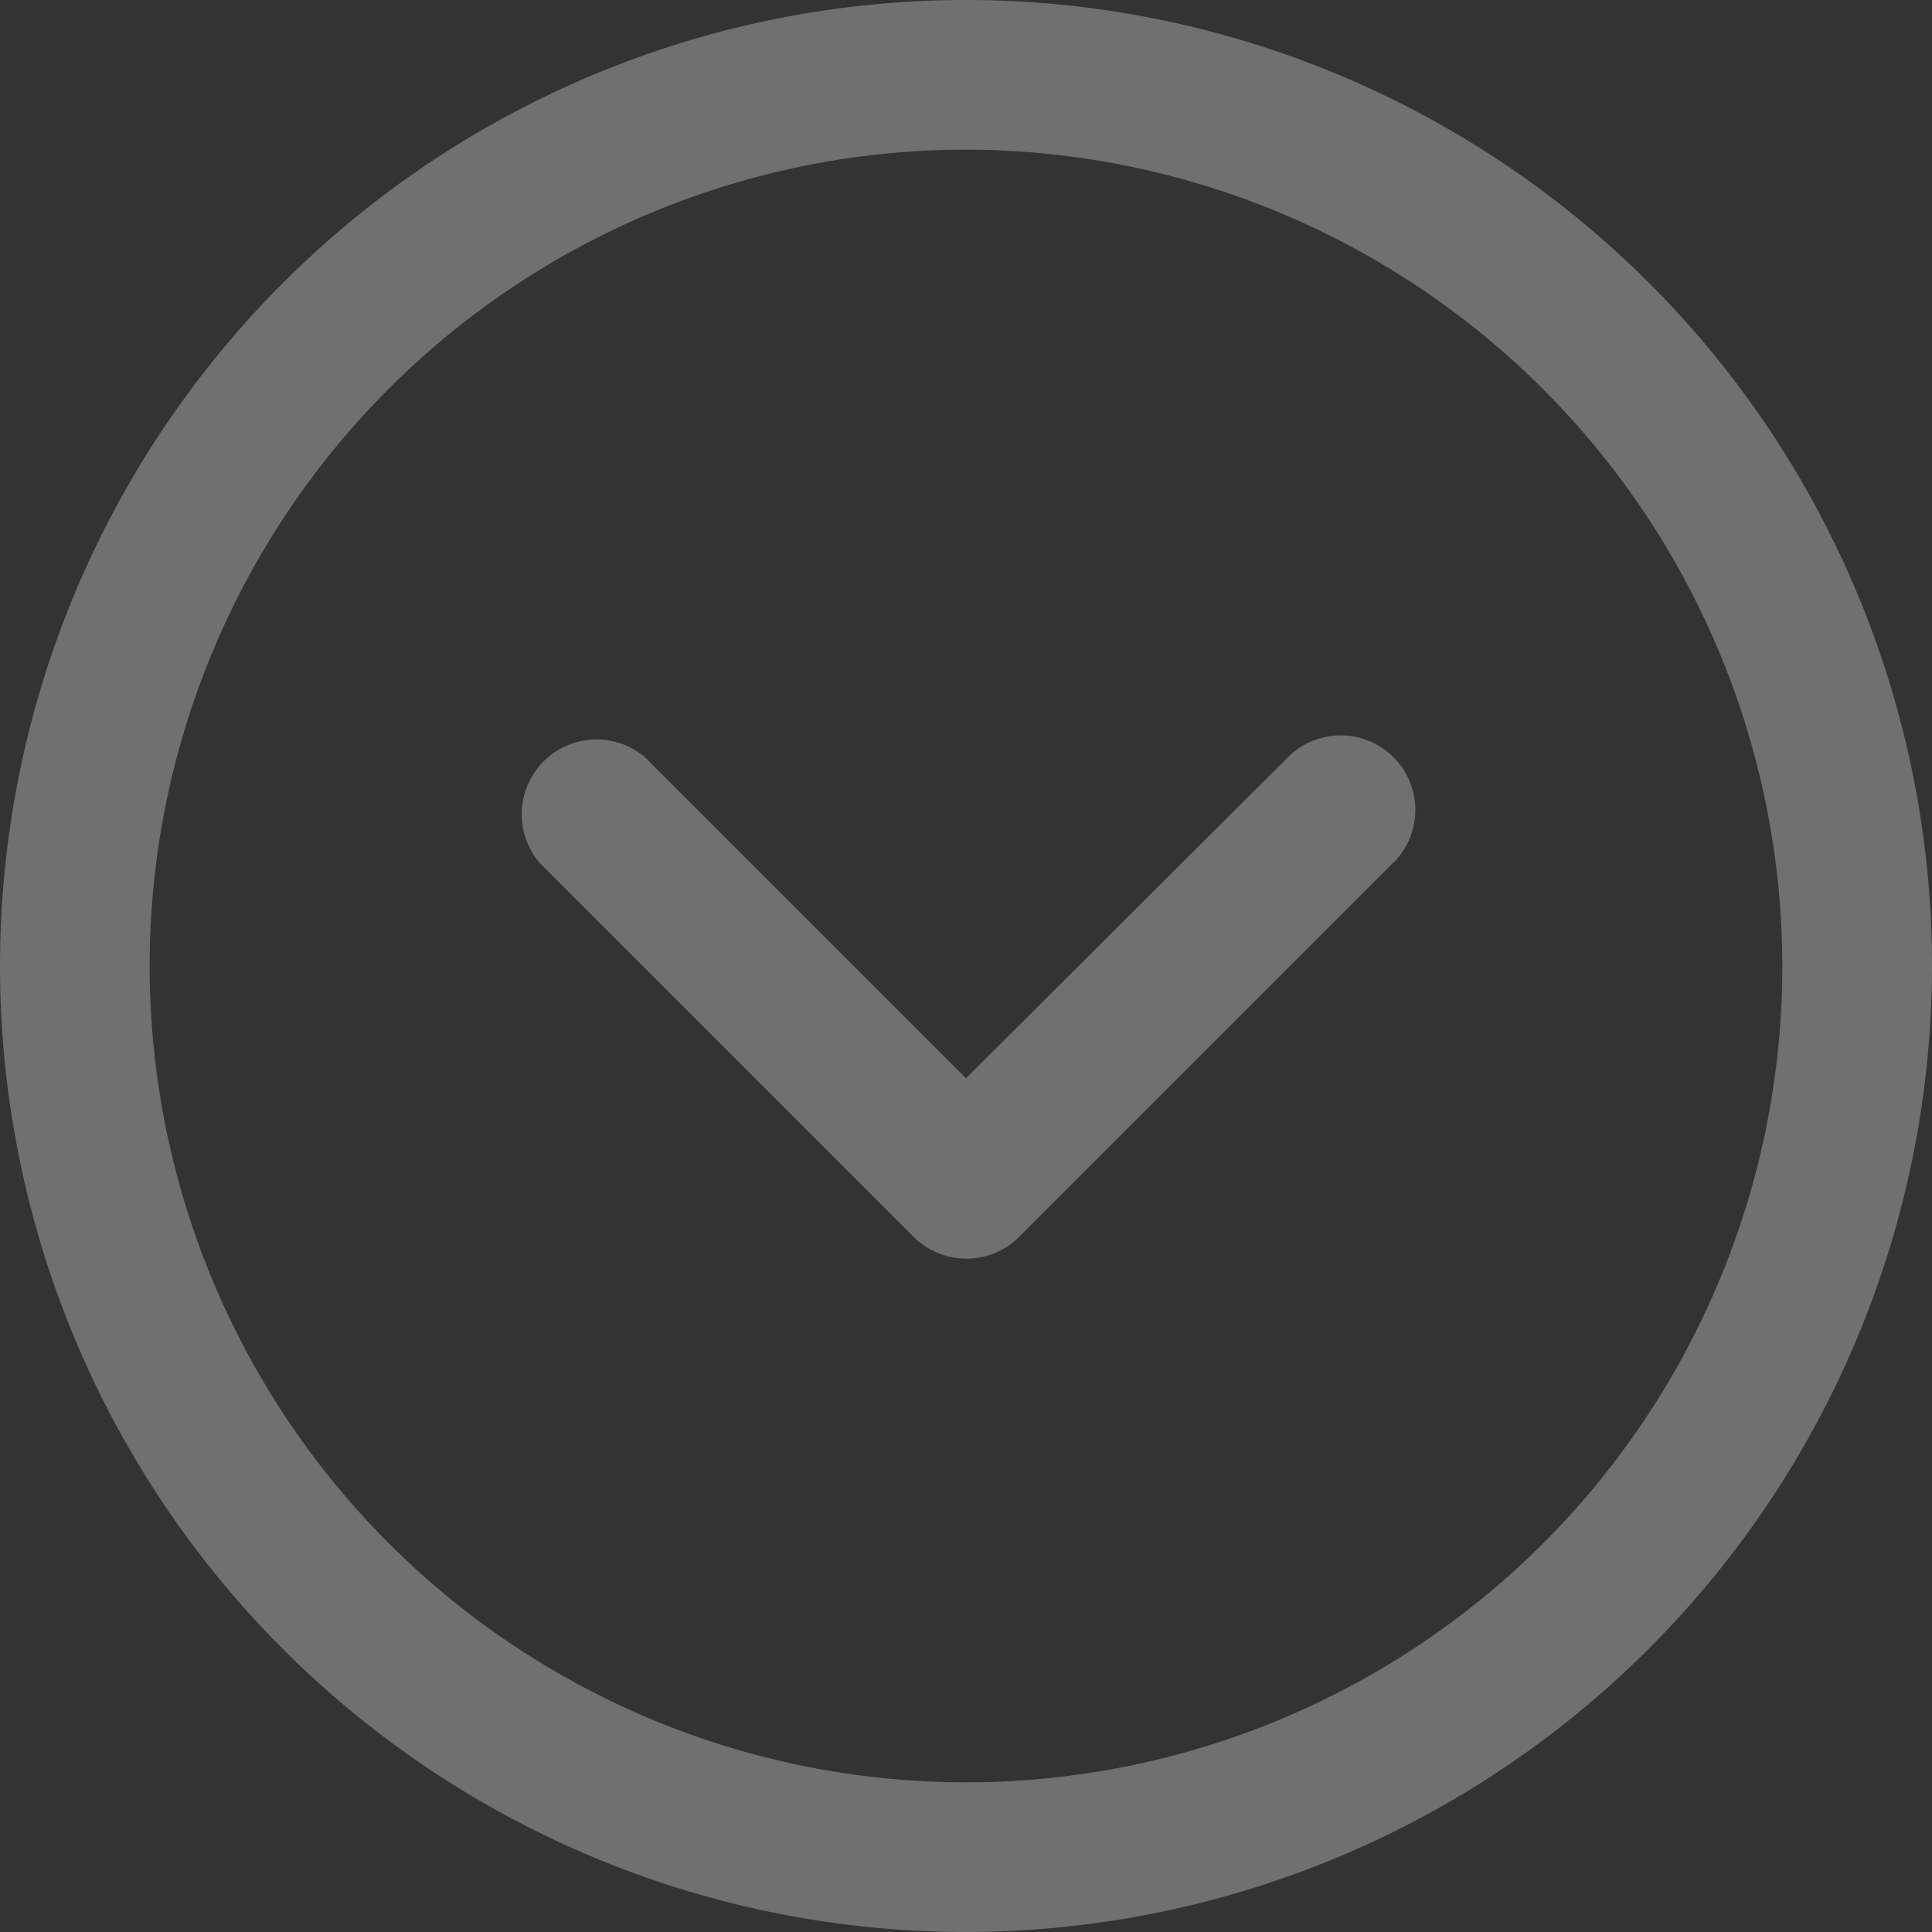 <svg xmlns="http://www.w3.org/2000/svg" width="30" height="30" viewBox="0 0 30 30">
  <rect x="0" y="0" width="30" height="30" fill="#333333" stroke="none"/>
  <g id="up-arrow" opacity="0.3">
    <g id="Group_1066" data-name="Group 1066">
      <g id="Group_1065" data-name="Group 1065">
        <path id="Path_46" data-name="Path 46" d="M15,30A15,15,0,1,1,30,15,15.016,15.016,0,0,1,15,30ZM15,2.324A12.676,12.676,0,1,0,27.676,15,12.691,12.691,0,0,0,15,2.324Z" fill="#fff"/>
      </g>
    </g>
    <g id="Group_1068" data-name="Group 1068" transform="translate(8.097 11.42)">
      <g id="Group_1067" data-name="Group 1067">
        <path id="Path_47" data-name="Path 47" d="M151.734,180.423l-5.809,5.809a1.161,1.161,0,0,1-1.638,0l-5.809-5.809a1.162,1.162,0,0,1,1.638-1.638l4.984,4.984,5-4.985a1.158,1.158,0,1,1,1.638,1.638Z" transform="translate(-138.197 -178.446)" fill="#fff"/>
      </g>
    </g>
  </g>
</svg>
